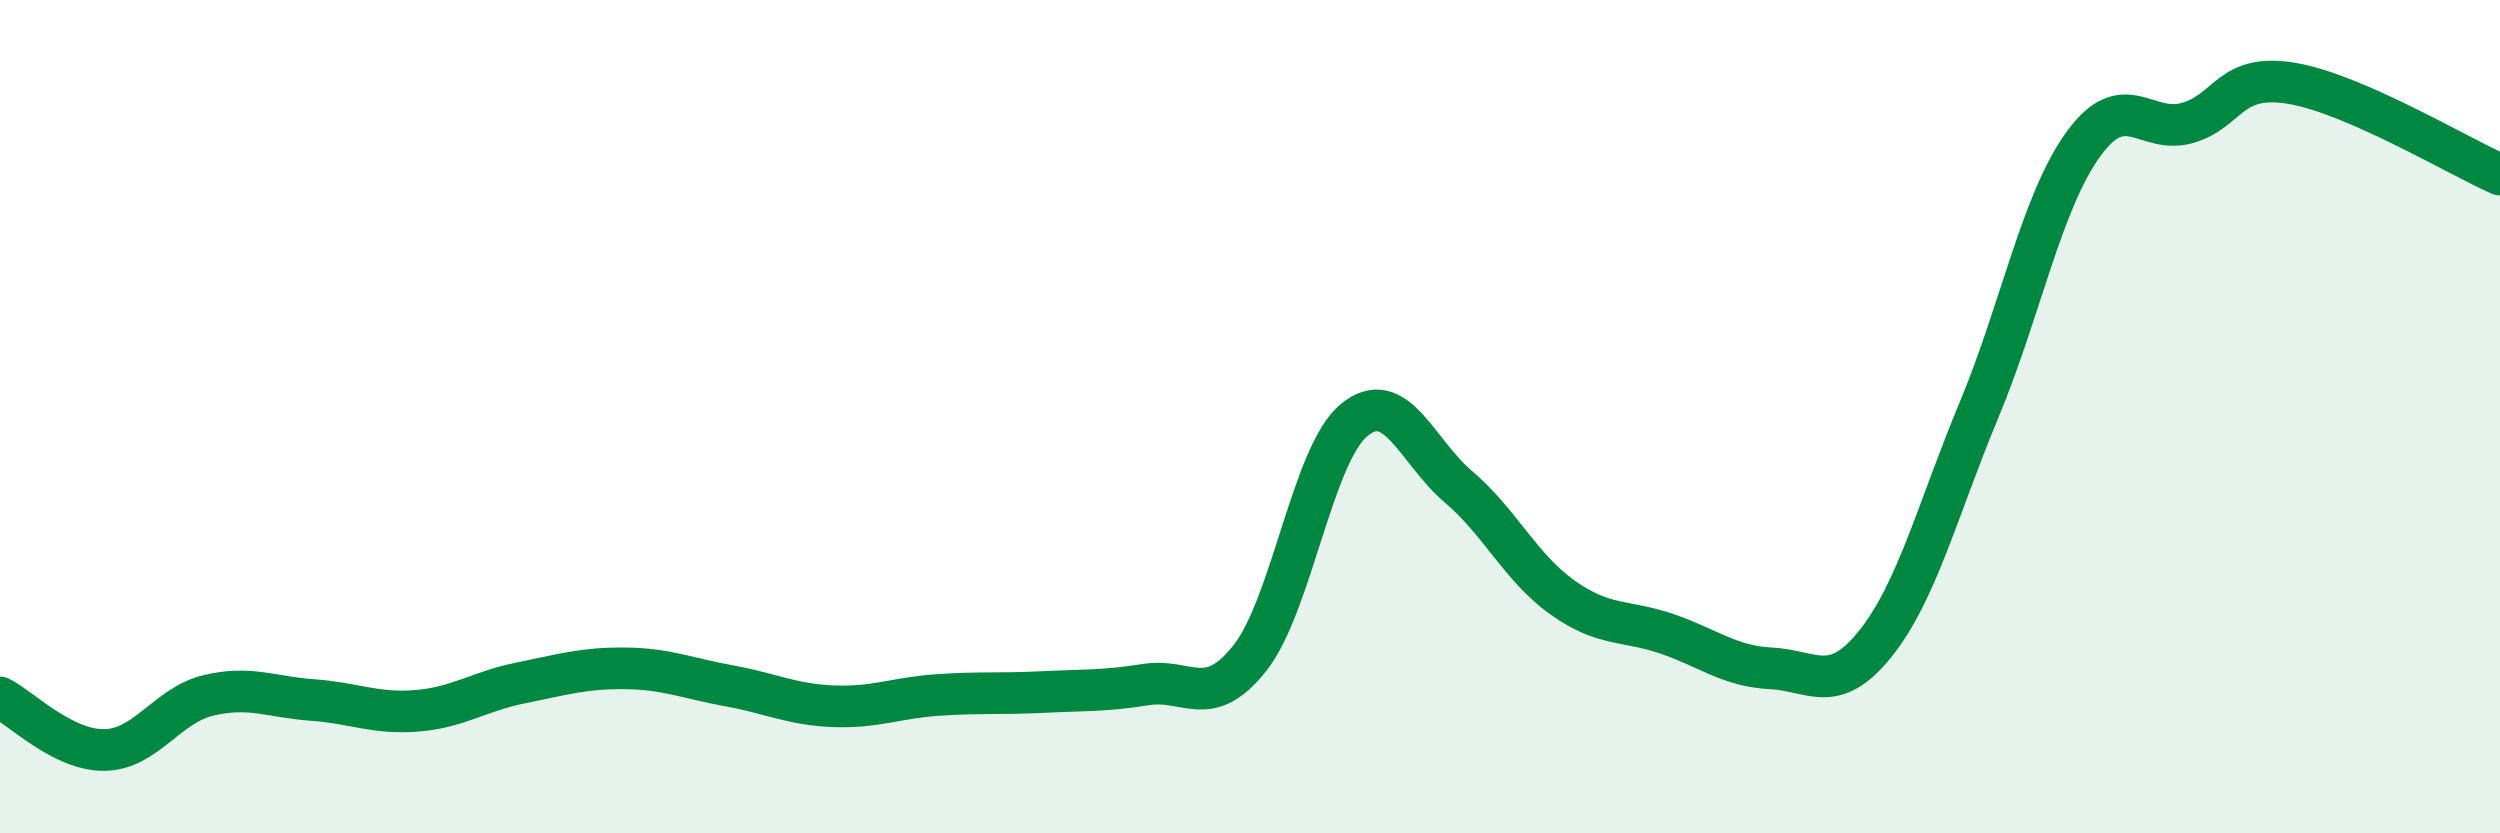 
    <svg width="60" height="20" viewBox="0 0 60 20" xmlns="http://www.w3.org/2000/svg">
      <path
        d="M 0,16.74 C 0.5,16.99 1.5,18.01 2.5,18 C 3.5,17.99 4,16.93 5,16.69 C 6,16.45 6.5,16.73 7.5,16.8 C 8.5,16.87 9,17.14 10,17.06 C 11,16.98 11.5,16.59 12.5,16.39 C 13.5,16.19 14,16.03 15,16.04 C 16,16.05 16.5,16.28 17.5,16.46 C 18.5,16.64 19,16.91 20,16.95 C 21,16.99 21.5,16.75 22.5,16.68 C 23.5,16.61 24,16.66 25,16.61 C 26,16.56 26.5,16.59 27.5,16.43 C 28.5,16.27 29,17.06 30,15.79 C 31,14.52 31.5,10.9 32.5,10.08 C 33.5,9.26 34,10.83 35,11.68 C 36,12.53 36.5,13.63 37.5,14.34 C 38.5,15.05 39,14.87 40,15.21 C 41,15.55 41.5,15.99 42.5,16.04 C 43.5,16.09 44,16.7 45,15.46 C 46,14.22 46.5,12.23 47.5,9.83 C 48.5,7.43 49,4.84 50,3.46 C 51,2.08 51.5,3.24 52.5,2.95 C 53.5,2.66 53.5,1.75 55,2 C 56.5,2.25 59,3.75 60,4.19L60 20L0 20Z"
        fill="#008740"
        opacity="0.1"
        stroke-linecap="round"
        stroke-linejoin="round"
      />
      <path
        d="M 0,16.74 C 0.5,16.99 1.5,18.01 2.5,18 C 3.5,17.99 4,16.93 5,16.69 C 6,16.45 6.5,16.73 7.5,16.8 C 8.5,16.87 9,17.14 10,17.06 C 11,16.98 11.5,16.59 12.5,16.39 C 13.5,16.19 14,16.03 15,16.04 C 16,16.05 16.5,16.28 17.5,16.46 C 18.5,16.64 19,16.91 20,16.95 C 21,16.99 21.5,16.75 22.5,16.68 C 23.5,16.61 24,16.66 25,16.61 C 26,16.56 26.5,16.59 27.5,16.43 C 28.5,16.27 29,17.06 30,15.79 C 31,14.52 31.5,10.9 32.5,10.08 C 33.5,9.26 34,10.83 35,11.68 C 36,12.53 36.5,13.63 37.5,14.34 C 38.5,15.05 39,14.87 40,15.21 C 41,15.55 41.5,15.99 42.5,16.04 C 43.5,16.09 44,16.7 45,15.46 C 46,14.22 46.5,12.23 47.5,9.83 C 48.5,7.43 49,4.84 50,3.46 C 51,2.08 51.5,3.24 52.5,2.95 C 53.5,2.66 53.5,1.75 55,2 C 56.5,2.25 59,3.75 60,4.19"
        stroke="#008740"
        stroke-width="1"
        fill="none"
        stroke-linecap="round"
        stroke-linejoin="round"
      />
    </svg>
  